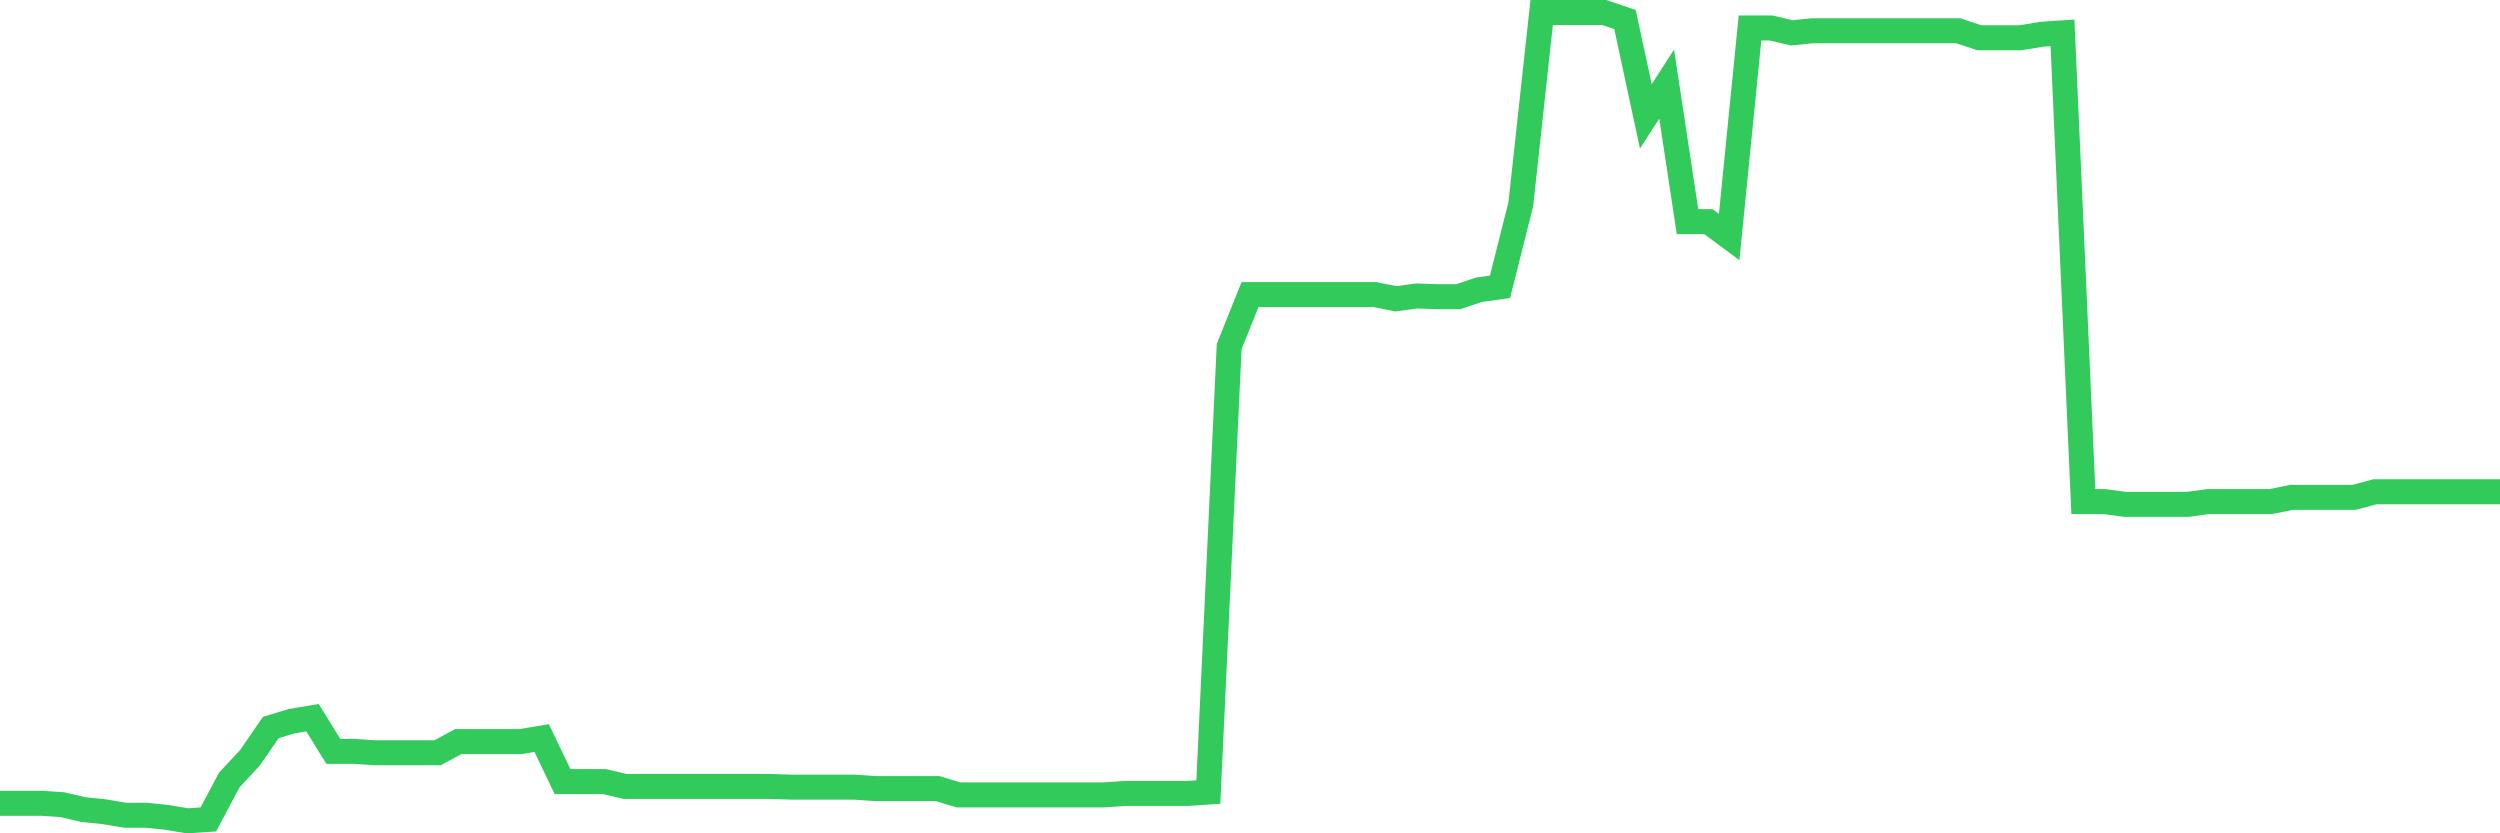 <svg
  xmlns="http://www.w3.org/2000/svg"
  xmlns:xlink="http://www.w3.org/1999/xlink"
  width="120"
  height="40"
  viewBox="0 0 120 40"
  preserveAspectRatio="none"
>
  <polyline
    points="0,38.558 1,38.558 2,38.558 3,38.625 4,38.861 5,38.962 6,39.131 7,39.131 8,39.232 9,39.4 10,39.333 11,37.447 12,36.369 13,34.92 14,34.617 15,34.449 16,36.066 17,36.066 18,36.133 19,36.133 20,36.133 21,36.133 22,35.594 23,35.594 24,35.594 25,35.594 26,35.426 27,37.514 28,37.514 29,37.514 30,37.75 31,37.75 32,37.75 33,37.75 34,37.75 35,37.75 36,37.75 37,37.75 38,37.783 39,37.783 40,37.783 41,37.783 42,37.851 43,37.851 44,37.851 45,37.851 46,38.154 47,38.154 48,38.154 49,38.154 50,38.154 51,38.154 52,38.154 53,38.154 54,38.086 55,38.086 56,38.086 57,38.086 58,38.019 59,16.632 60,14.14 61,14.14 62,14.14 63,14.14 64,14.14 65,14.14 66,14.14 67,14.342 68,14.207 69,14.241 70,14.241 71,13.904 72,13.769 73,9.795 74,0.6 75,0.6 76,0.6 77,0.6 78,0.937 79,5.585 80,4.035 81,10.637 82,10.637 83,11.378 84,1.341 85,1.341 86,1.577 87,1.476 88,1.476 89,1.476 90,1.476 91,1.476 92,1.476 93,1.476 94,1.476 95,1.812 96,1.812 97,1.812 98,1.644 99,1.577 100,24.075 101,24.075 102,24.21 103,24.21 104,24.21 105,24.21 106,24.075 107,24.075 108,24.075 109,24.075 110,23.873 111,23.873 112,23.873 113,23.873 114,23.604 115,23.604 116,23.604 117,23.604 118,23.604 119,23.604 120,23.604"
    fill="none"
    stroke="#32ca5b"
    stroke-width="1.2"
  >
  </polyline>
</svg>